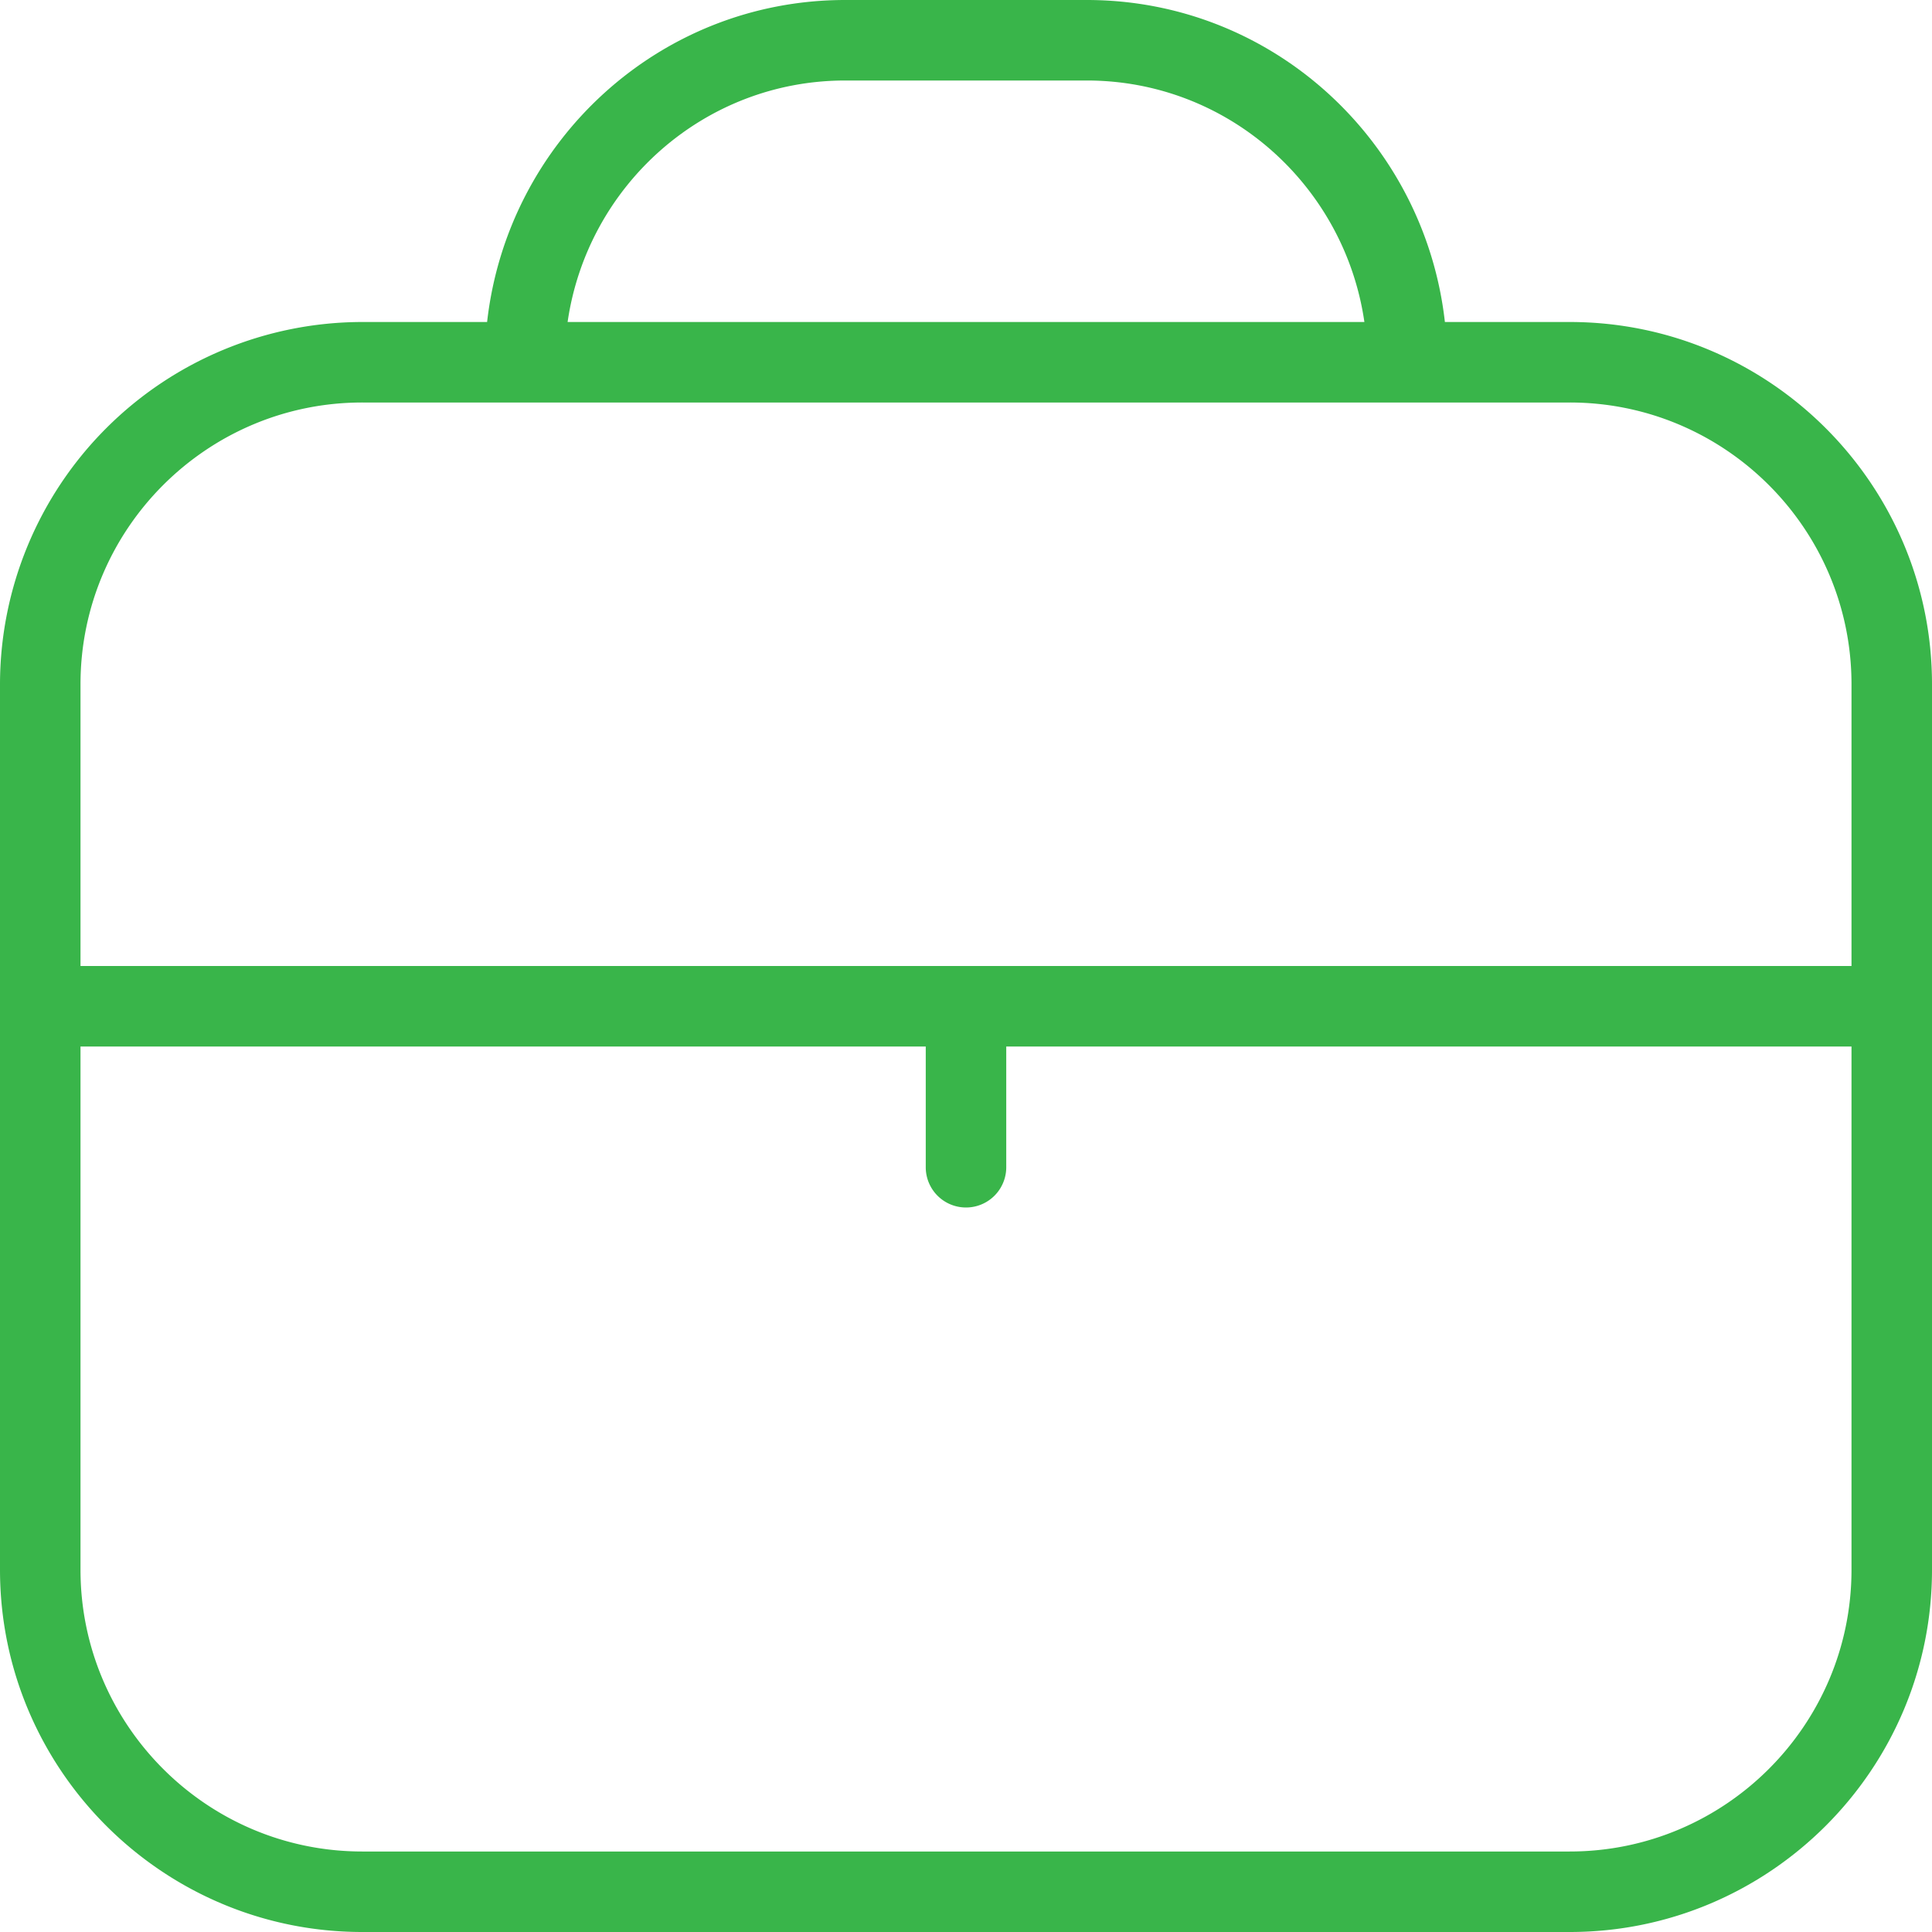 <svg xmlns="http://www.w3.org/2000/svg" xmlns:xlink="http://www.w3.org/1999/xlink" width="512" height="512" x="0" y="0" viewBox="0 0 24 24" style="enable-background:new 0 0 512 512" xml:space="preserve" class="">  <g>    <path d="M19.5 4h-1.551c-.252-2.244-2.139-4-4.449-4h-3C8.19 0 6.303 1.756 6.051 4H4.5A4.505 4.505 0 0 0 0 8.5v11C0 21.981 2.019 24 4.5 24h15c2.481 0 4.5-2.019 4.5-4.5v-11C24 6.019 21.981 4 19.5 4Zm-9-3h3c1.758 0 3.204 1.308 3.449 3H7.051c.245-1.692 1.691-3 3.449-3Zm-6 4h15C21.43 5 23 6.57 23 8.5V12H1V8.5C1 6.57 2.57 5 4.5 5Zm15 18h-15C2.57 23 1 21.43 1 19.5V13h10.5v1.5a.5.5 0 0 0 1 0V13H23v6.5c0 1.93-1.57 3.5-3.5 3.5Z" fill="#39b54a" opacity="1" data-original="#000000" class=""></path>  </g></svg>